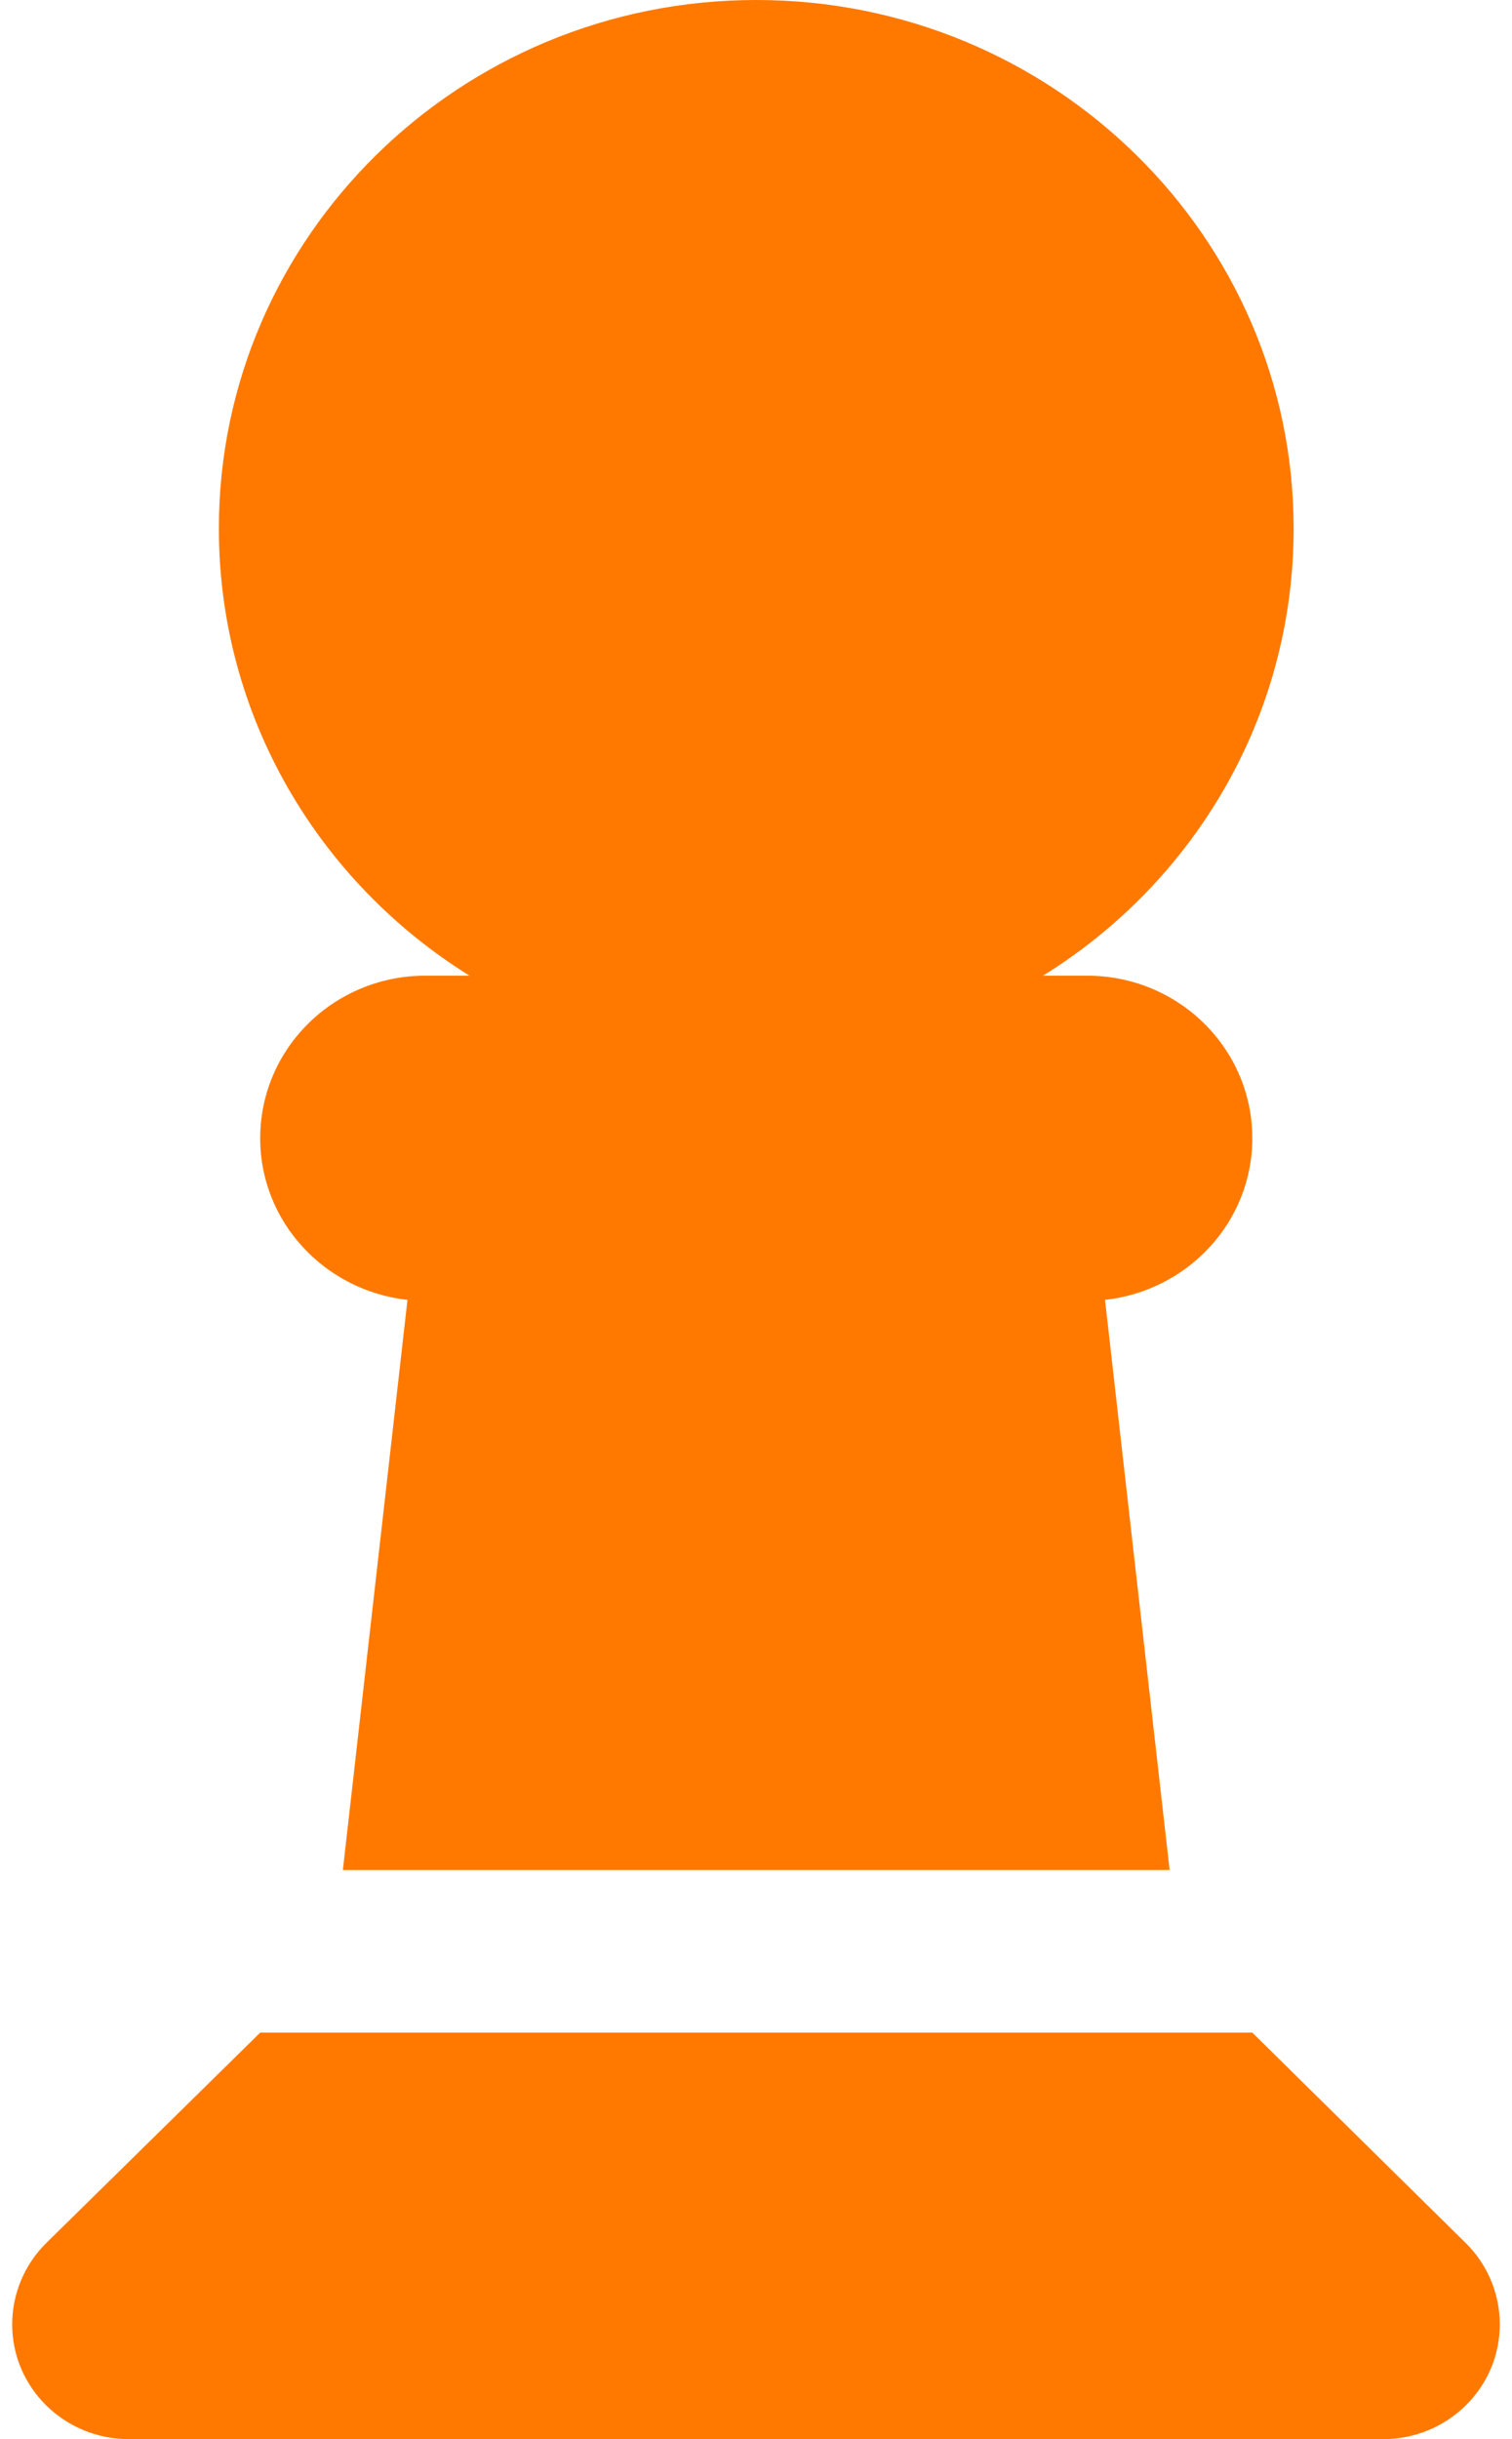 <svg width="62" height="100" viewBox="0 0 62 100" fill="none" xmlns="http://www.w3.org/2000/svg">
<path d="M42.77 40C48.957 36.167 53.046 29.396 53.046 21.667C53.046 9.708 43.172 0 31.011 0C18.849 0 8.975 9.708 8.975 21.667C8.975 29.396 13.086 36.167 19.251 40H17.45C13.7 40 10.67 42.979 10.67 46.667C10.67 50.104 13.319 52.917 16.709 53.292L14.06 76.667H47.961L45.312 53.292C48.703 52.917 51.351 50.104 51.351 46.667C51.351 42.979 48.321 40 44.571 40H42.77ZM1.898 91.958C1.009 92.833 0.5 94.042 0.5 95.292C0.5 97.896 2.64 100 5.288 100H56.712C59.36 100 61.5 97.896 61.5 95.292C61.5 94.042 60.992 92.833 60.102 91.958L51.351 83.333H10.67L1.898 91.958Z" fill="#FF7900"/>
</svg>
